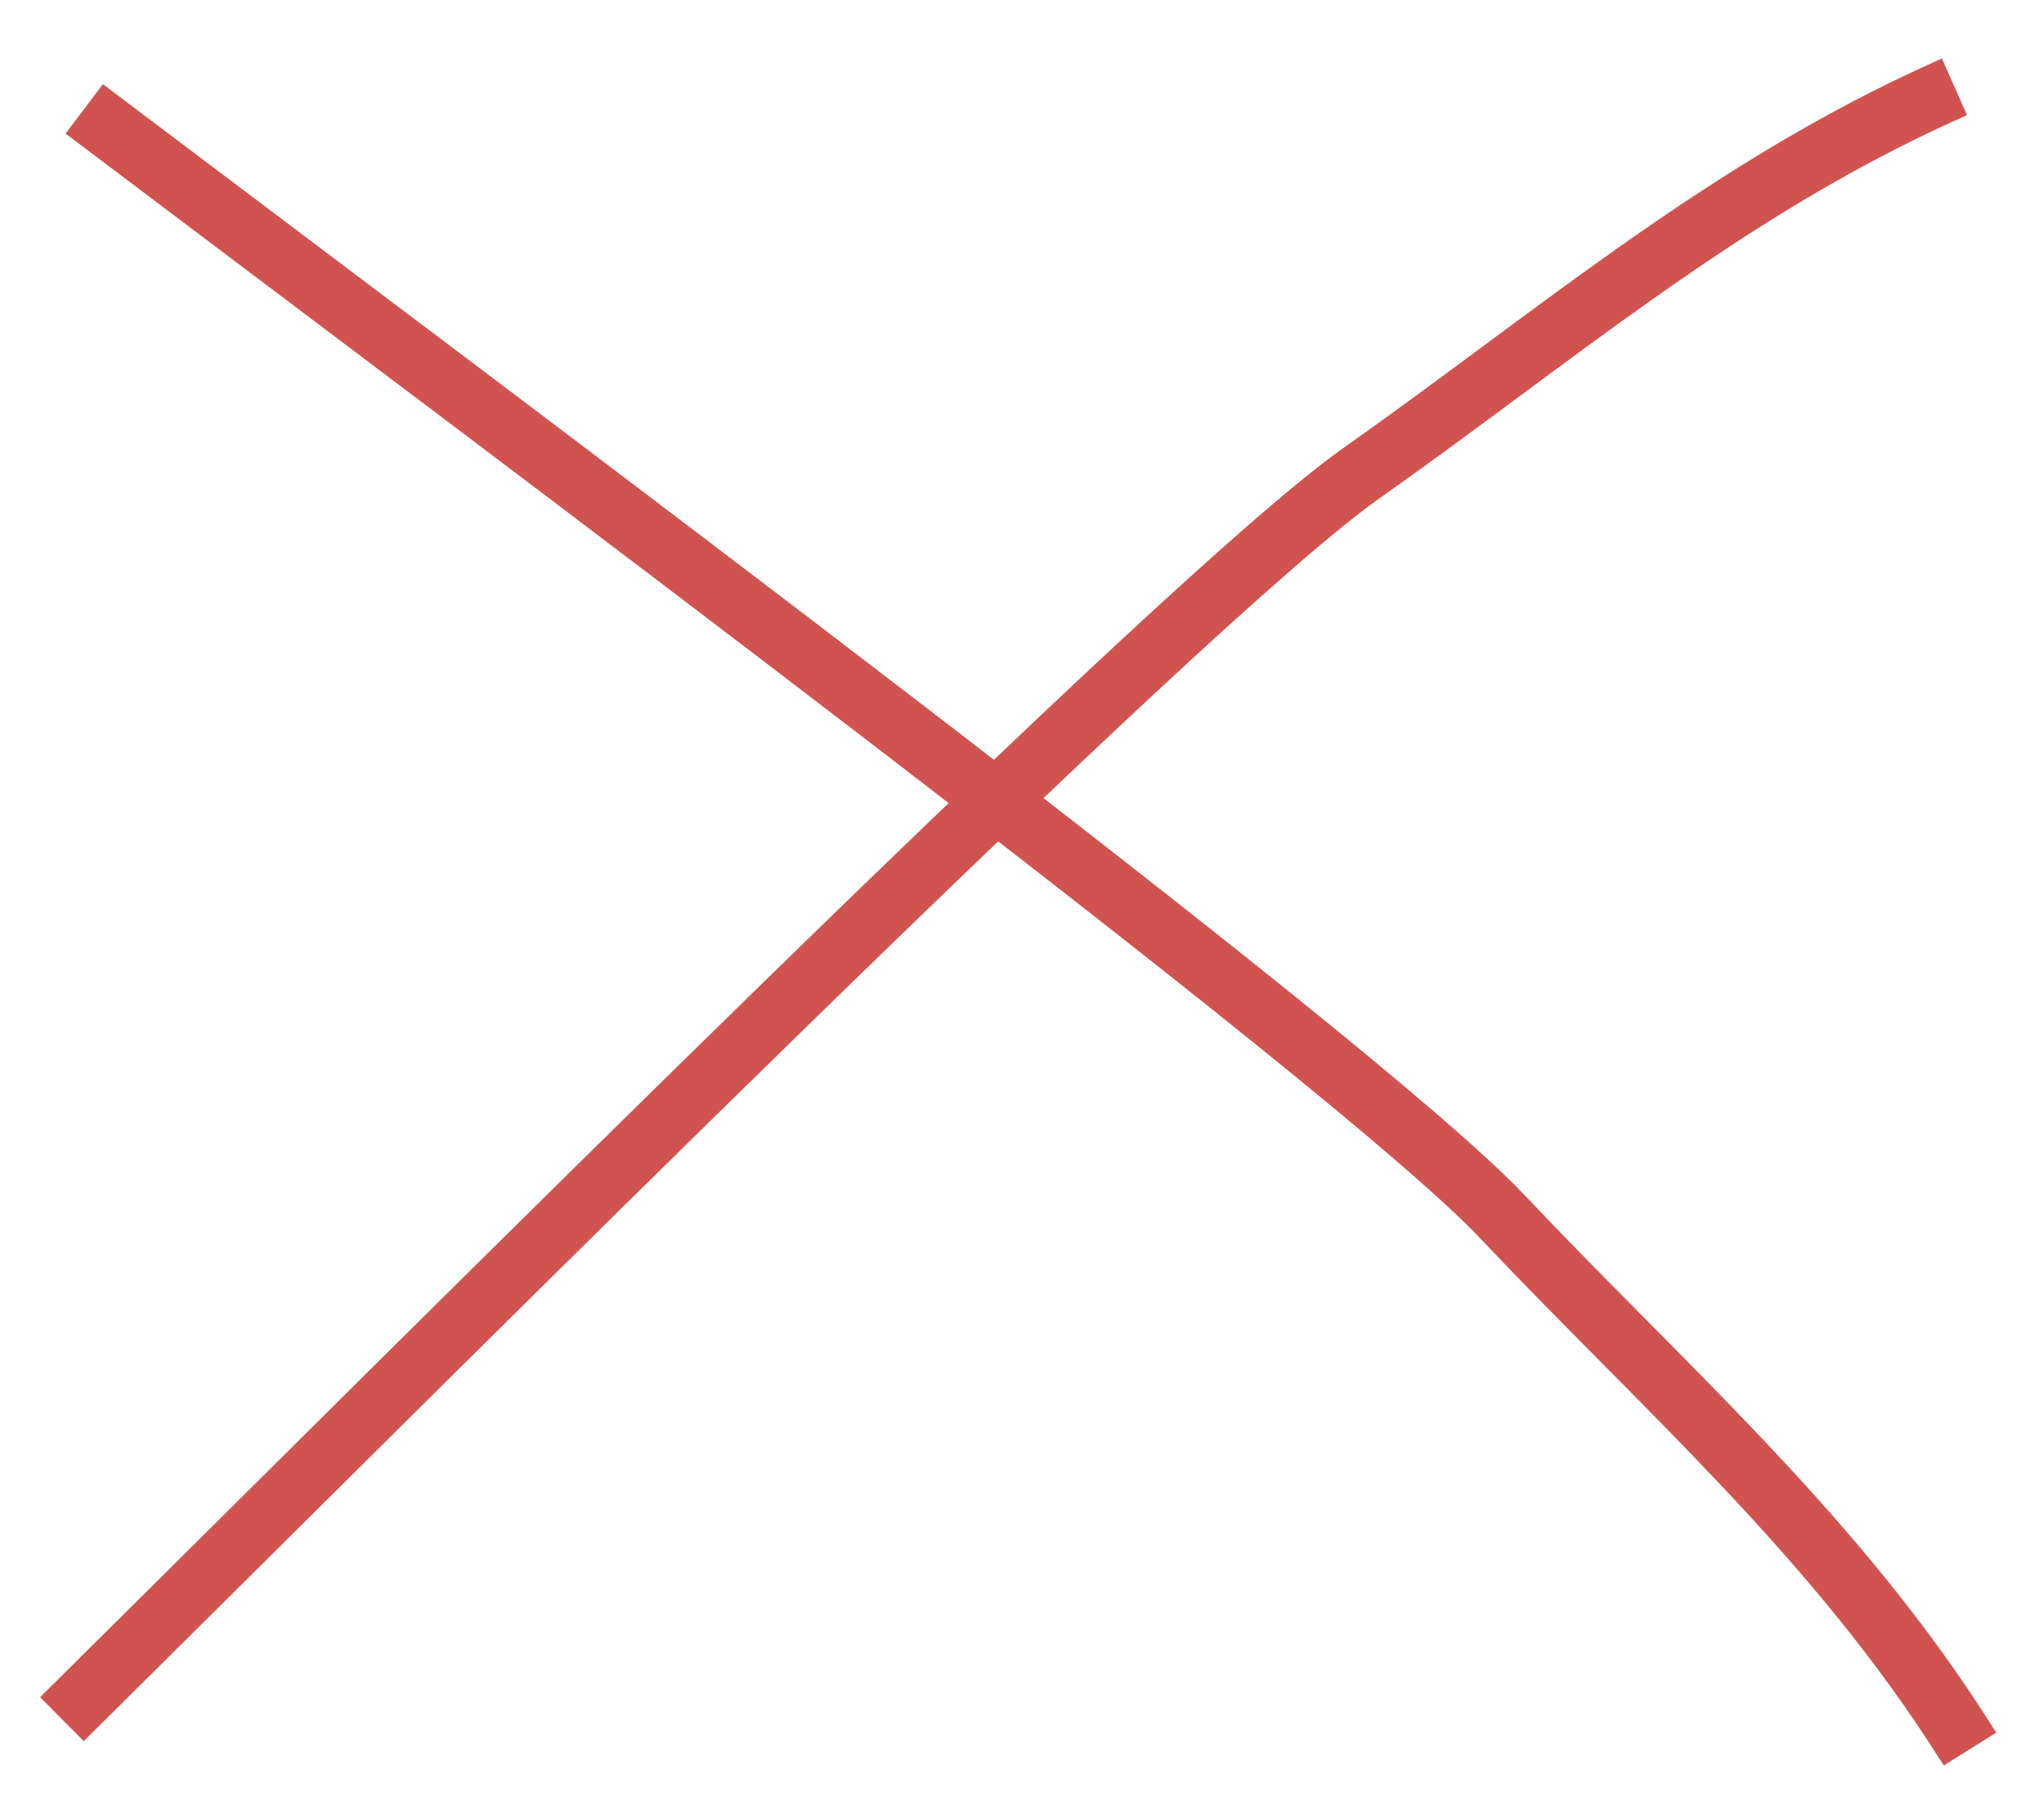 <?xml version="1.0" encoding="UTF-8"?> <svg xmlns="http://www.w3.org/2000/svg" width="33" height="29" viewBox="0 0 33 29" fill="none"> <g clip-path="url(#clip0_103_681)"> <path d="M31.554 1.401C31.396 1.471 31.253 1.541 31.095 1.611C27.674 3.211 24.997 5.513 21.971 7.647C19.105 9.668 7.051 21.767 1 27.76" stroke="#D15350" stroke-miterlimit="10"></path> <path d="M31.806 28.242C31.714 28.095 31.624 27.964 31.532 27.817C29.46 24.659 26.8 22.338 24.257 19.648C21.848 17.098 8.154 6.892 1.36 1.758" stroke="#D15350" stroke-miterlimit="10"></path> </g> <defs> <clipPath id="clip0_103_681"> <rect width="33" height="29" fill="white"></rect> </clipPath> </defs> </svg> 